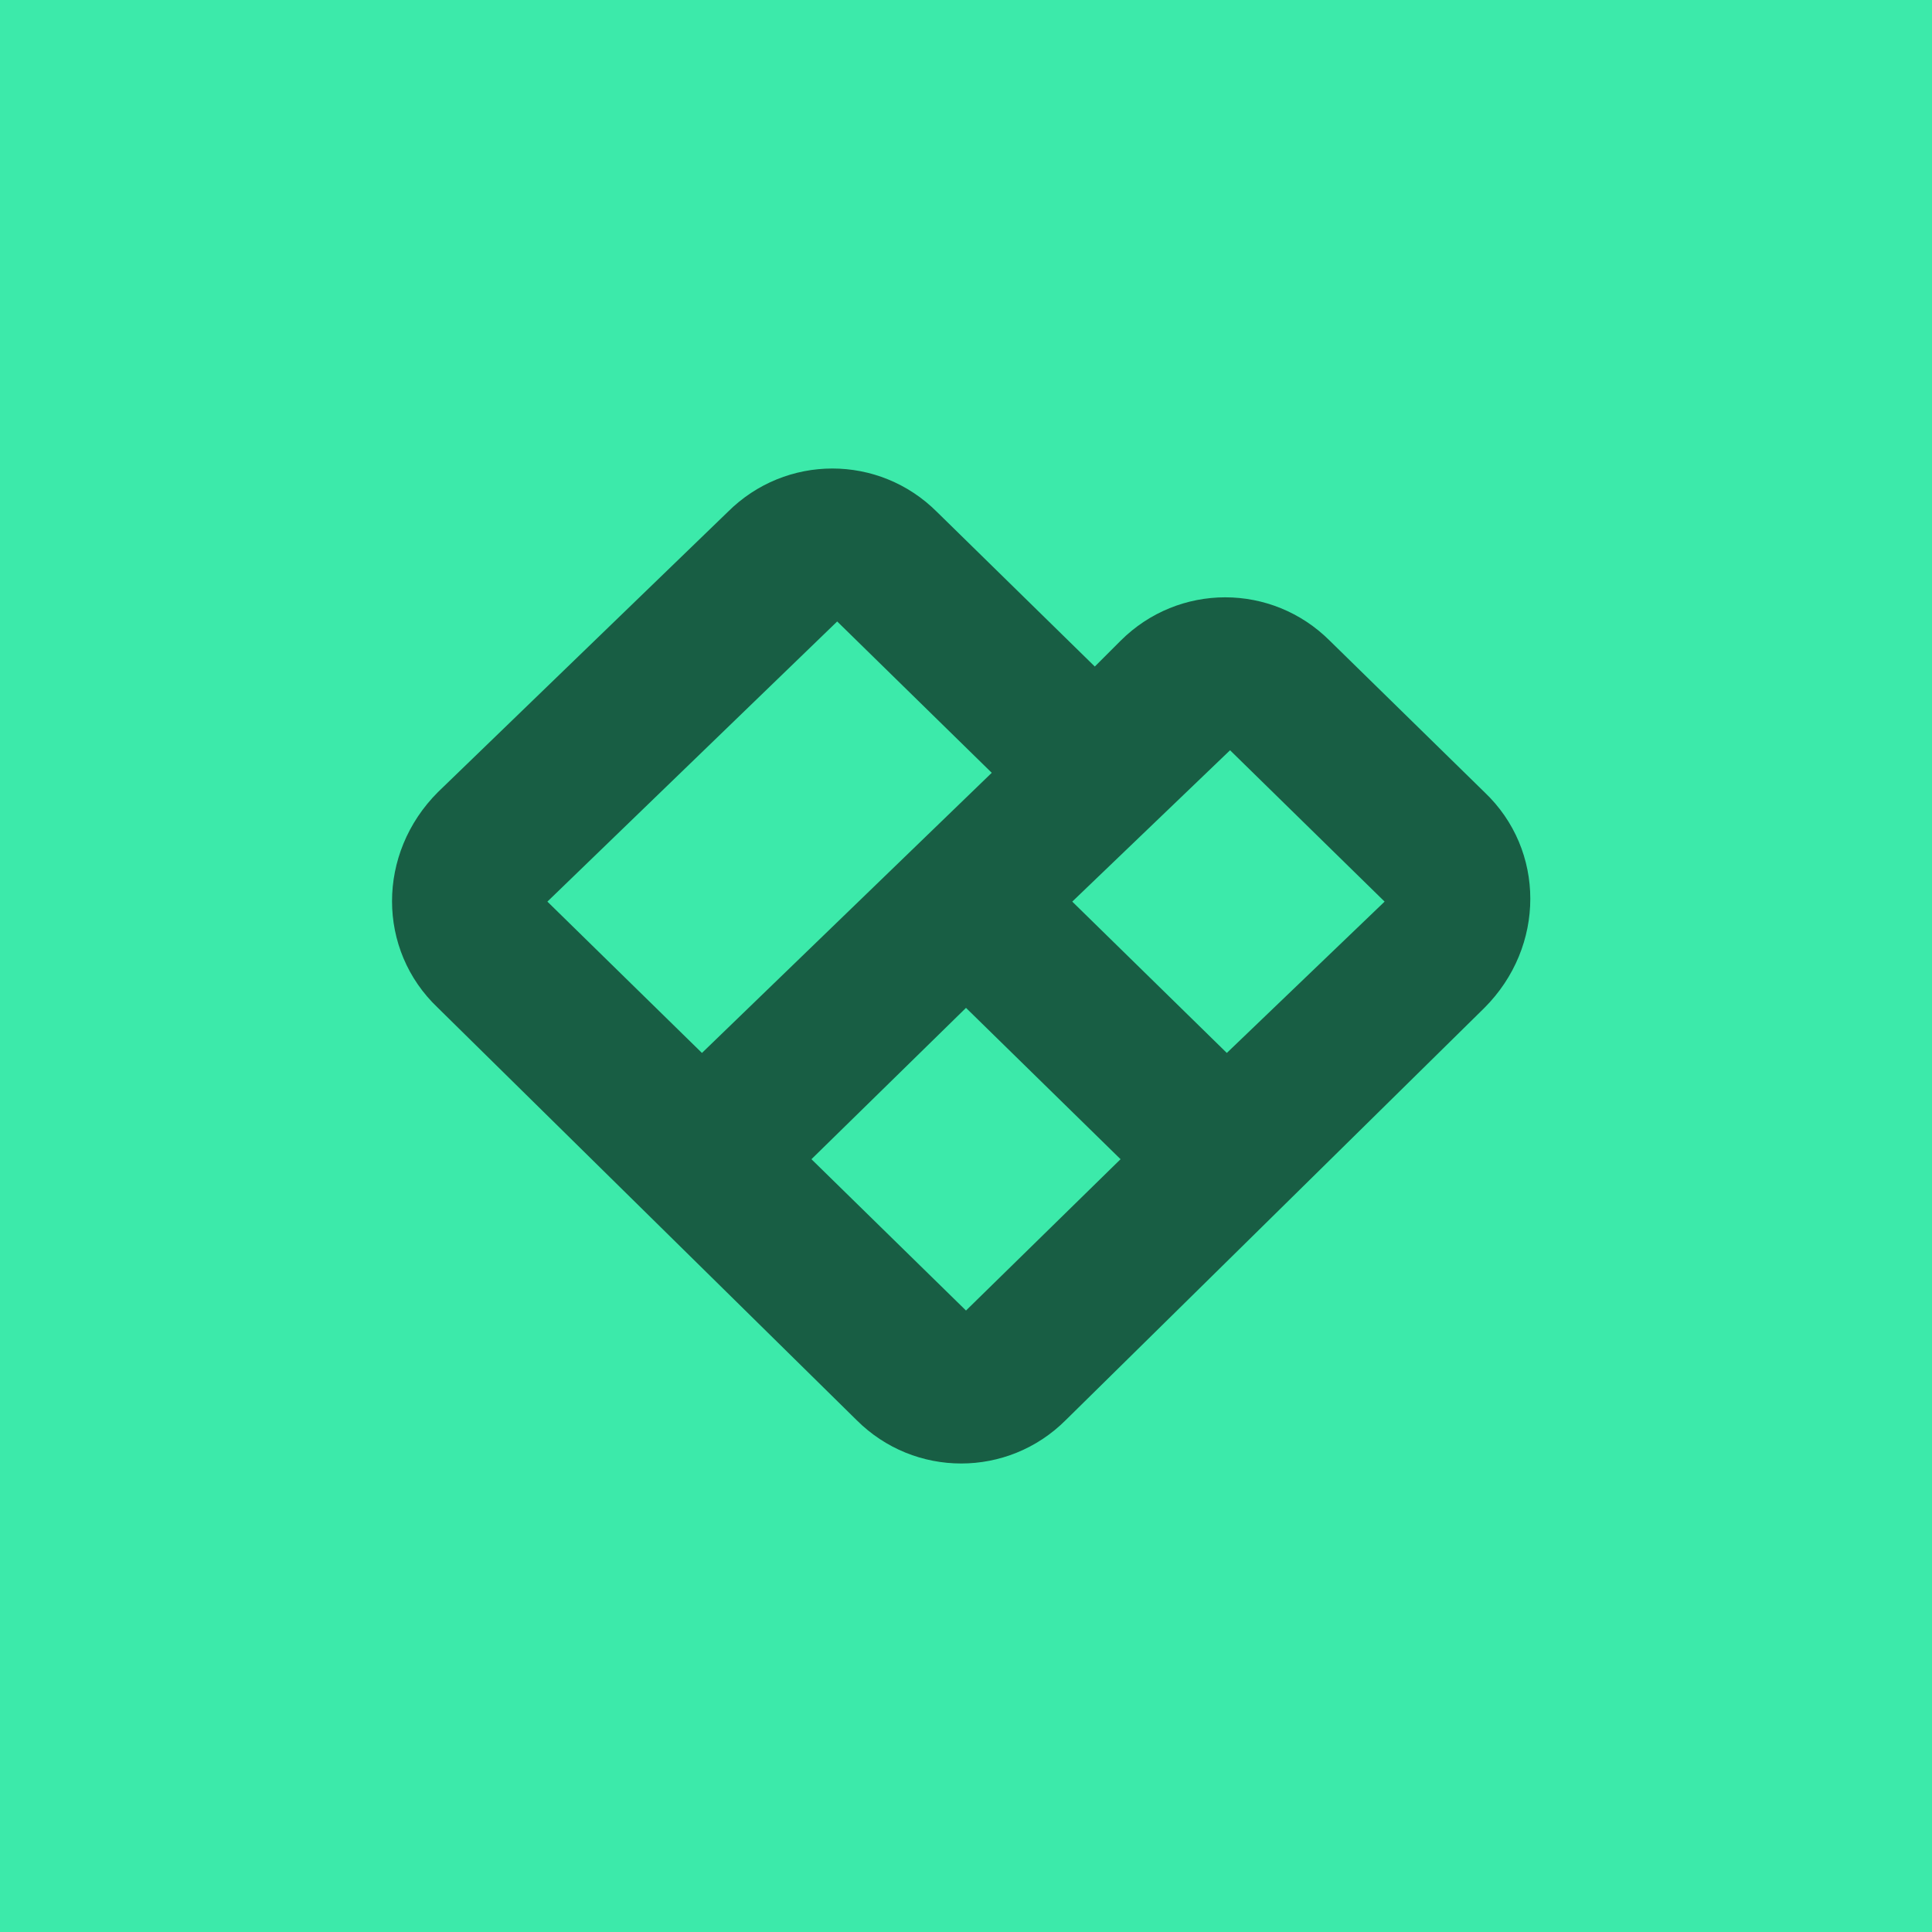 <svg width="64" height="64" viewBox="0 0 64 64" fill="none" xmlns="http://www.w3.org/2000/svg">
<g clip-path="url(#clip0_4034_18531)">
<rect width="64" height="64" fill="#3CEAAA"/>
<path fill-rule="evenodd" clip-rule="evenodd" d="M24.107 16.96C26.027 15.04 29.12 15.04 31.04 16.96L36.267 22.08L37.12 21.227C39.04 19.307 42.133 19.307 44.053 21.227L49.173 26.24C51.2 28.16 51.2 31.36 49.173 33.387L35.307 47.04C33.387 48.96 30.293 48.96 28.373 47.04L14.507 33.387C12.48 31.467 12.48 28.267 14.507 26.24L24.107 16.96ZM32.853 25.6L27.733 20.587L18.133 29.867L23.253 34.88L32.853 25.6ZM26.88 38.4L32 43.413L37.12 38.4L32 33.387L26.88 38.4ZM35.52 29.867L40.64 34.88L45.867 29.867L40.747 24.853L35.52 29.867Z" fill="black" fill-opacity="0.6"/>
</g>
<defs>
<clipPath id="clip0_4034_18531">
<rect width="64" height="64" fill="white"/>
</clipPath>
</defs>
</svg>
